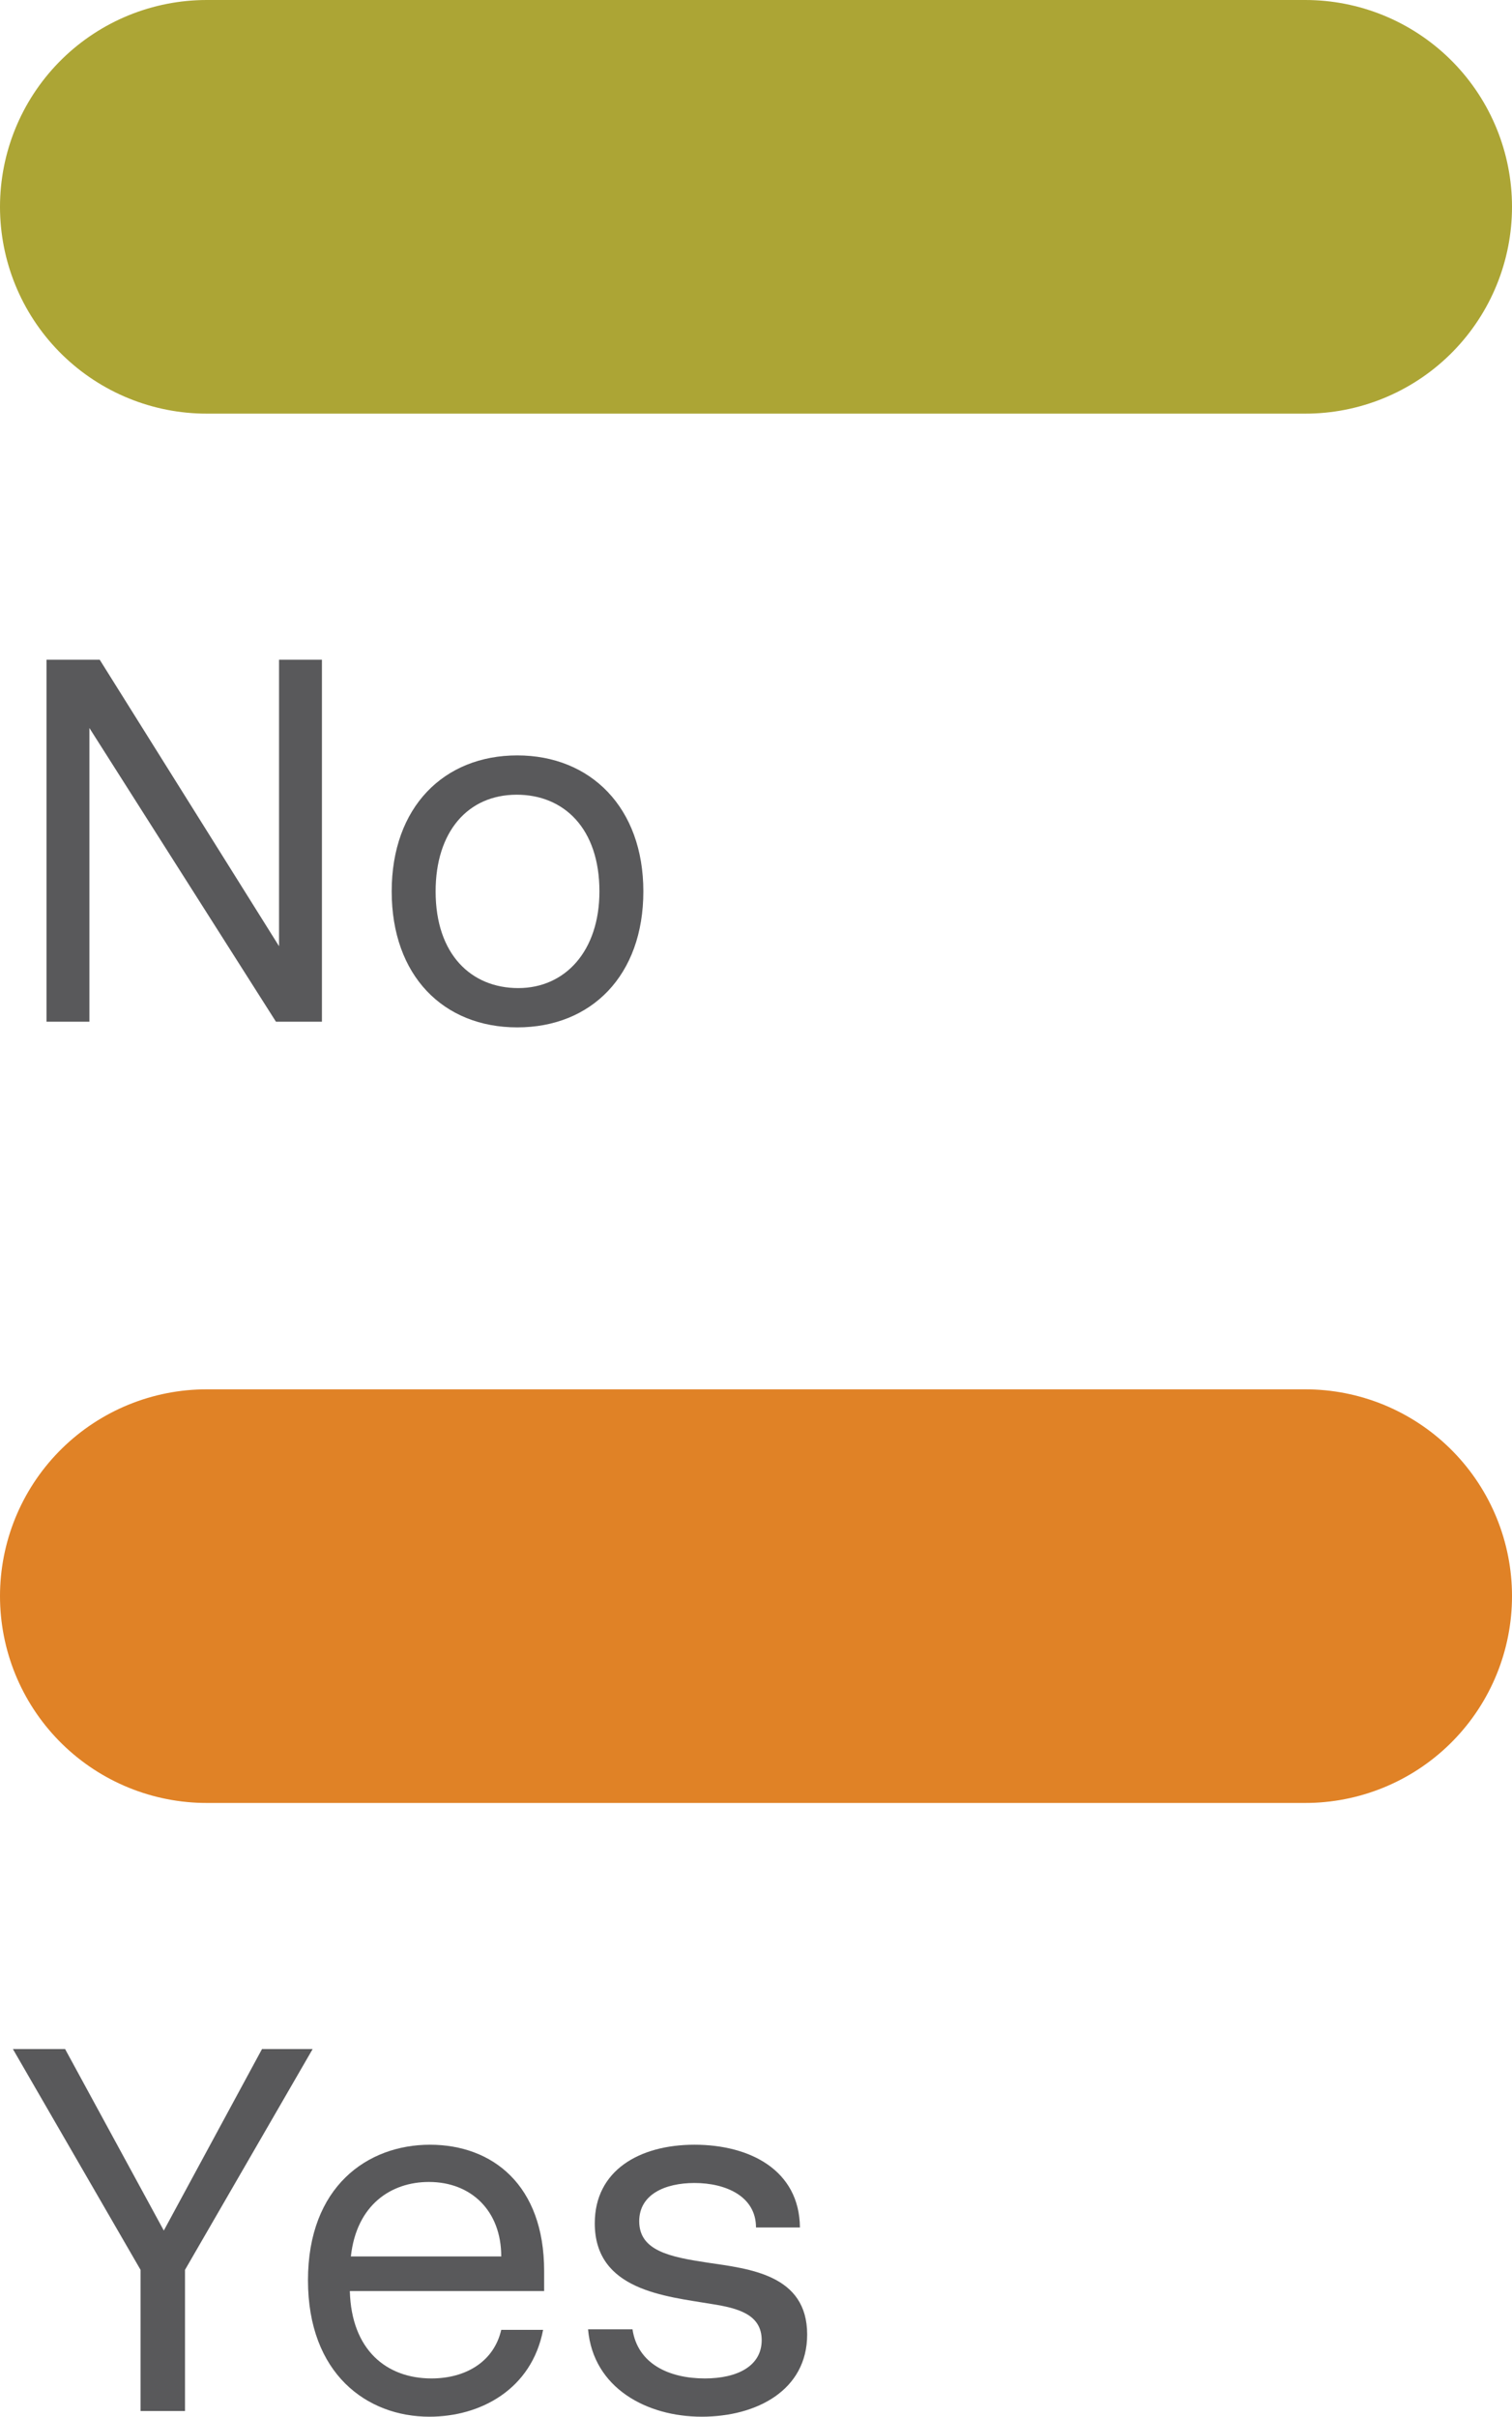 <?xml version="1.0" encoding="UTF-8"?>
<svg id="Layer_2" data-name="Layer 2" xmlns="http://www.w3.org/2000/svg" viewBox="0 0 29.26 46.74">
  <defs>
    <style>
      .cls-1 {
        stroke: #aca535;
      }

      .cls-1, .cls-2 {
        fill: none;
        stroke-linecap: round;
        stroke-width: 8px;
      }

      .cls-3 {
        fill: #59595b;
        stroke-width: 0px;
      }

      .cls-2 {
        stroke: #e08226;
      }
    </style>
  </defs>
  <g id="Layer_1-2" data-name="Layer 1">
    <line class="cls-1" x1="4" y1="4" x2="25.26" y2="4"/>
    <line class="cls-2" x1="4" y1="30.87" x2="25.26" y2="30.87"/>
    <g>
      <path class="cls-3" d="M6.23,19.76h-.89l-3.61-5.68v5.68h-.83v-7h1.03l3.47,5.54v-5.54h.83v7Z"/>
      <path class="cls-3" d="M12.45,17.24c0,1.63-1.01,2.63-2.44,2.63s-2.43-1-2.43-2.63,1.01-2.63,2.43-2.63,2.44,1.01,2.44,2.63ZM10,15.37c-.95,0-1.57.72-1.57,1.87,0,1.22.69,1.87,1.6,1.87s1.57-.72,1.57-1.87c0-1.22-.69-1.87-1.6-1.87Z"/>
    </g>
    <g>
      <path class="cls-3" d="M6.05,39.63l-2.47,4.27v2.73h-.86v-2.73l-2.47-4.27h1.01l1.91,3.51,1.9-3.51h.98Z"/>
      <path class="cls-3" d="M6.77,44.31c.03,1.14.71,1.69,1.58,1.69.67,0,1.21-.33,1.35-.94h.81c-.22,1.15-1.21,1.68-2.2,1.68-1.21,0-2.35-.83-2.35-2.64s1.15-2.62,2.36-2.62,2.21.78,2.21,2.44v.39h-3.76ZM6.79,43.64h2.91c0-.88-.58-1.44-1.4-1.44-.73,0-1.4.44-1.51,1.44Z"/>
      <path class="cls-3" d="M15.62,45.15c0,1.08-.98,1.59-2.04,1.59s-2.1-.55-2.2-1.69h.86c.1.67.71.95,1.4.95.63,0,1.1-.24,1.1-.74s-.46-.62-.97-.7c-.89-.15-2.26-.26-2.26-1.56,0-1.02.86-1.52,1.93-1.52s2.03.49,2.04,1.6h-.85c0-.6-.58-.86-1.19-.86-.57,0-1.07.22-1.07.74,0,.57.59.69,1.32.8.81.12,1.93.23,1.93,1.39Z"/>
    </g>
  </g>
</svg>